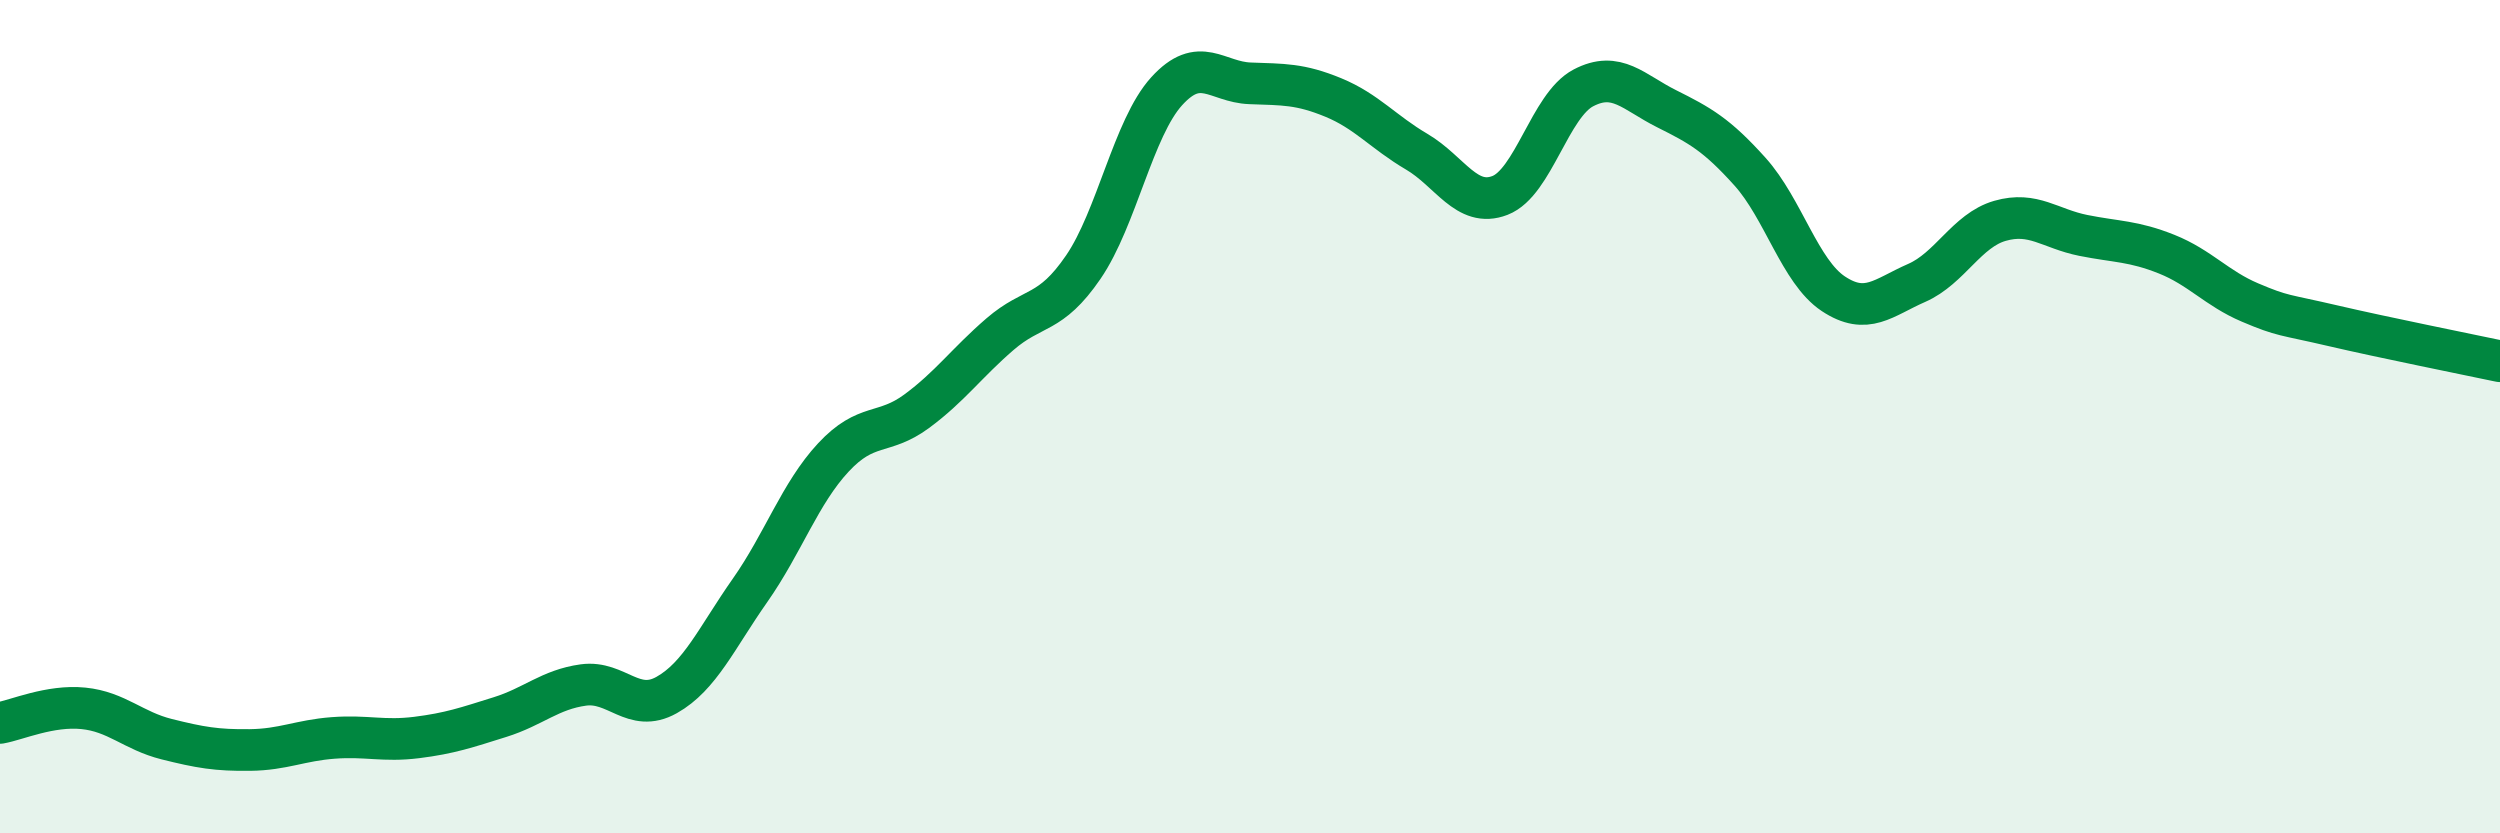 
    <svg width="60" height="20" viewBox="0 0 60 20" xmlns="http://www.w3.org/2000/svg">
      <path
        d="M 0,17.35 C 0.4,17.28 1.2,16.92 2,17 C 2.8,17.08 3.2,17.54 4,17.74 C 4.8,17.94 5.2,18.01 6,18 C 6.8,17.99 7.2,17.77 8,17.71 C 8.8,17.65 9.2,17.8 10,17.7 C 10.8,17.6 11.2,17.46 12,17.21 C 12.8,16.96 13.2,16.55 14,16.44 C 14.8,16.33 15.2,17.13 16,16.68 C 16.8,16.23 17.2,15.31 18,14.17 C 18.8,13.03 19.2,11.84 20,10.98 C 20.8,10.12 21.2,10.46 22,9.87 C 22.8,9.28 23.2,8.71 24,8.02 C 24.8,7.33 25.2,7.58 26,6.41 C 26.8,5.24 27.2,3.07 28,2.19 C 28.8,1.31 29.2,1.97 30,2 C 30.8,2.03 31.2,2.01 32,2.34 C 32.8,2.67 33.2,3.17 34,3.64 C 34.8,4.11 35.2,5 36,4.69 C 36.8,4.38 37.2,2.53 38,2.11 C 38.8,1.69 39.2,2.21 40,2.61 C 40.8,3.01 41.2,3.23 42,4.12 C 42.8,5.01 43.2,6.52 44,7.05 C 44.8,7.58 45.2,7.14 46,6.79 C 46.8,6.44 47.2,5.53 48,5.3 C 48.8,5.07 49.2,5.49 50,5.65 C 50.8,5.81 51.2,5.78 52,6.1 C 52.8,6.42 53.2,6.92 54,7.26 C 54.8,7.6 54.8,7.54 56,7.82 C 57.2,8.1 59.2,8.5 60,8.67L60 20L0 20Z"
        fill="#008740"
        opacity="0.1"
        stroke-linecap="round"
        stroke-linejoin="round"
      />
      <path
        d="M 0,17.35 C 0.4,17.28 1.2,16.92 2,17 C 2.8,17.08 3.2,17.54 4,17.74 C 4.8,17.94 5.2,18.01 6,18 C 6.8,17.99 7.2,17.77 8,17.71 C 8.8,17.65 9.2,17.8 10,17.7 C 10.8,17.6 11.2,17.46 12,17.21 C 12.8,16.96 13.2,16.55 14,16.44 C 14.8,16.33 15.2,17.13 16,16.68 C 16.8,16.23 17.2,15.31 18,14.17 C 18.8,13.03 19.2,11.84 20,10.98 C 20.8,10.12 21.2,10.46 22,9.87 C 22.8,9.28 23.2,8.71 24,8.02 C 24.8,7.33 25.2,7.58 26,6.41 C 26.8,5.24 27.2,3.07 28,2.19 C 28.8,1.31 29.2,1.97 30,2 C 30.8,2.03 31.2,2.01 32,2.34 C 32.8,2.67 33.2,3.17 34,3.64 C 34.8,4.11 35.2,5 36,4.69 C 36.8,4.38 37.2,2.53 38,2.11 C 38.8,1.69 39.2,2.21 40,2.61 C 40.8,3.01 41.2,3.23 42,4.12 C 42.8,5.01 43.2,6.52 44,7.05 C 44.8,7.58 45.2,7.14 46,6.79 C 46.8,6.44 47.2,5.53 48,5.3 C 48.8,5.07 49.2,5.49 50,5.65 C 50.8,5.81 51.2,5.78 52,6.1 C 52.8,6.42 53.2,6.92 54,7.26 C 54.8,7.6 54.8,7.54 56,7.82 C 57.2,8.1 59.2,8.5 60,8.67"
        stroke="#008740"
        stroke-width="1"
        fill="none"
        stroke-linecap="round"
        stroke-linejoin="round"
      />
    </svg>
  